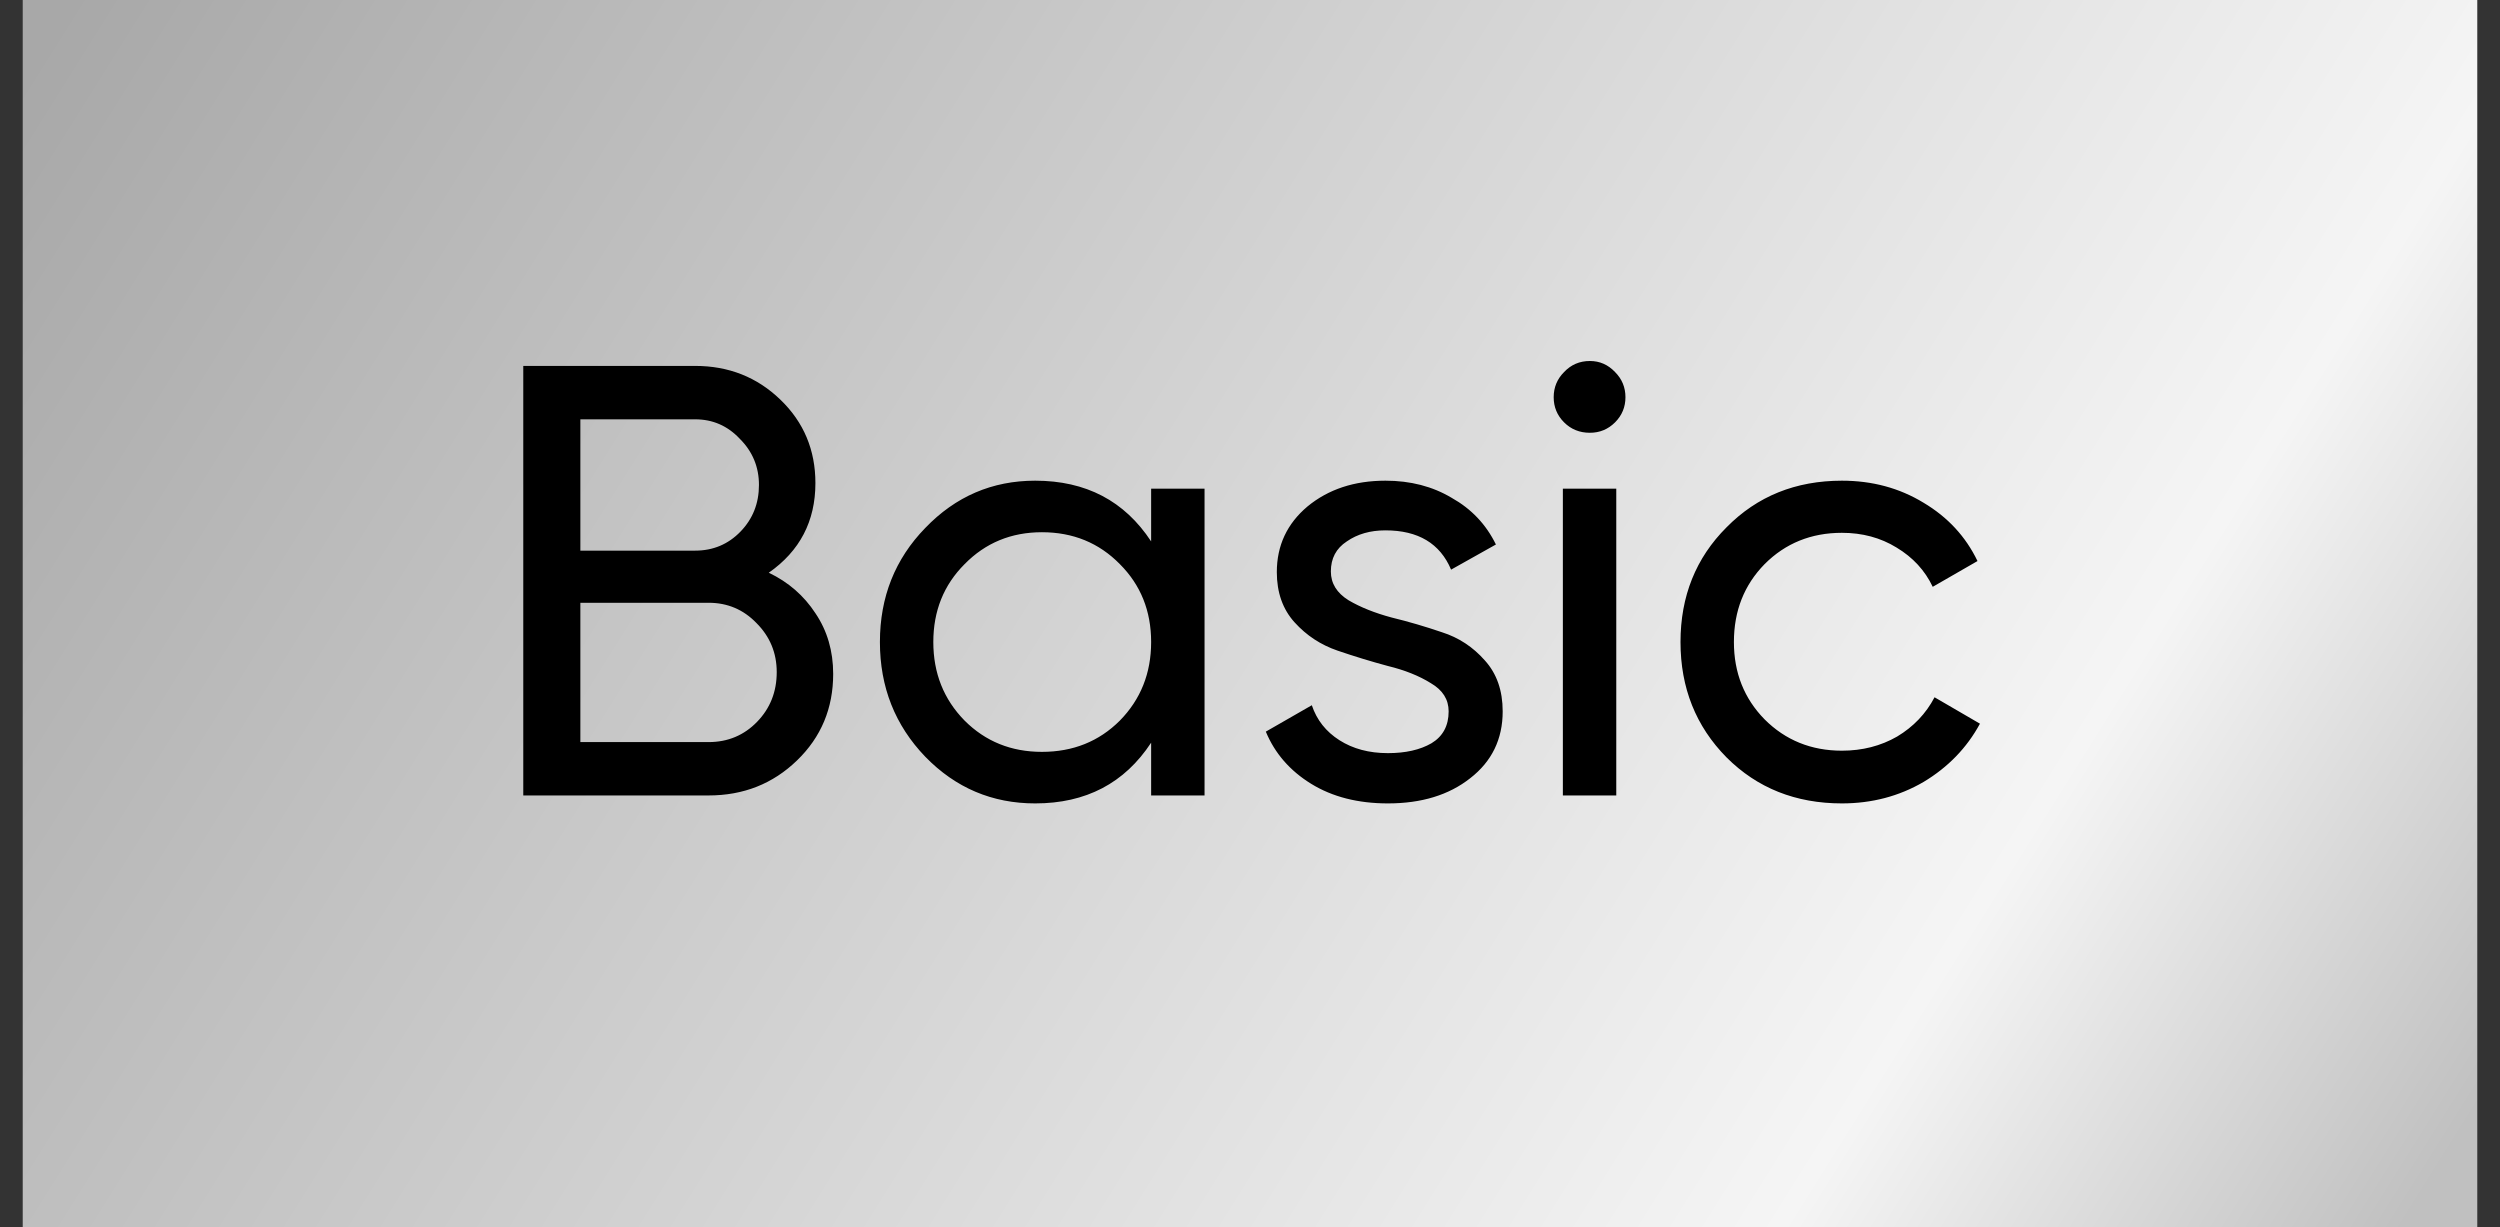<svg width="55" height="27" viewBox="0 0 55 27" fill="none" xmlns="http://www.w3.org/2000/svg">
<rect x="0" y="0" width="55" height="27" fill="#333333" stroke="none"/>
<rect width="54" height="27" transform="translate(0.5)" fill="url(#paint0_linear_4149_10091)"/>
<path d="M16.913 12.6C17.345 12.806 17.686 13.104 17.939 13.491C18.2 13.877 18.33 14.323 18.33 14.827C18.33 15.583 18.064 16.218 17.534 16.73C17.003 17.244 16.355 17.5 15.589 17.5H11.512V8.05H15.293C16.03 8.05 16.656 8.297 17.169 8.793C17.682 9.287 17.939 9.899 17.939 10.629C17.939 11.466 17.596 12.123 16.913 12.6ZM15.293 9.225H12.768V12.114H15.293C15.688 12.114 16.021 11.974 16.291 11.695C16.561 11.416 16.697 11.074 16.697 10.669C16.697 10.273 16.557 9.935 16.278 9.656C16.008 9.368 15.68 9.225 15.293 9.225ZM15.589 16.326C16.012 16.326 16.368 16.177 16.656 15.88C16.944 15.583 17.088 15.219 17.088 14.787C17.088 14.364 16.939 14.004 16.642 13.707C16.355 13.409 16.003 13.261 15.589 13.261H12.768V16.326H15.589ZM25.325 10.75H26.5V17.5H25.325V16.339C24.74 17.23 23.89 17.675 22.774 17.675C21.829 17.675 21.023 17.334 20.357 16.649C19.691 15.957 19.358 15.115 19.358 14.125C19.358 13.135 19.691 12.298 20.357 11.614C21.023 10.921 21.829 10.575 22.774 10.575C23.89 10.575 24.74 11.02 25.325 11.911V10.75ZM22.922 16.541C23.606 16.541 24.178 16.312 24.637 15.853C25.096 15.385 25.325 14.809 25.325 14.125C25.325 13.441 25.096 12.87 24.637 12.411C24.178 11.943 23.606 11.709 22.922 11.709C22.247 11.709 21.68 11.943 21.221 12.411C20.762 12.87 20.533 13.441 20.533 14.125C20.533 14.809 20.762 15.385 21.221 15.853C21.68 16.312 22.247 16.541 22.922 16.541ZM29.279 12.572C29.279 12.834 29.409 13.045 29.67 13.207C29.931 13.36 30.246 13.486 30.615 13.585C30.984 13.675 31.353 13.783 31.722 13.909C32.091 14.026 32.406 14.233 32.667 14.53C32.928 14.818 33.059 15.191 33.059 15.65C33.059 16.262 32.82 16.753 32.343 17.122C31.875 17.491 31.272 17.675 30.534 17.675C29.877 17.675 29.314 17.532 28.846 17.244C28.378 16.956 28.046 16.573 27.848 16.096L28.86 15.515C28.968 15.839 29.171 16.096 29.468 16.285C29.765 16.474 30.12 16.569 30.534 16.569C30.921 16.569 31.241 16.497 31.492 16.352C31.744 16.2 31.87 15.966 31.87 15.65C31.87 15.389 31.74 15.182 31.479 15.03C31.218 14.867 30.903 14.742 30.534 14.652C30.165 14.553 29.796 14.44 29.427 14.314C29.058 14.188 28.743 13.981 28.482 13.693C28.221 13.405 28.09 13.036 28.09 12.586C28.09 12.001 28.316 11.52 28.765 11.142C29.224 10.764 29.796 10.575 30.48 10.575C31.029 10.575 31.515 10.7 31.938 10.953C32.37 11.195 32.694 11.537 32.91 11.979L31.924 12.532C31.681 11.956 31.2 11.668 30.48 11.668C30.147 11.668 29.863 11.749 29.63 11.911C29.395 12.064 29.279 12.284 29.279 12.572ZM34.977 9.521C34.752 9.521 34.563 9.445 34.41 9.292C34.257 9.139 34.181 8.954 34.181 8.739C34.181 8.523 34.257 8.338 34.41 8.185C34.563 8.023 34.752 7.942 34.977 7.942C35.193 7.942 35.378 8.023 35.531 8.185C35.684 8.338 35.76 8.523 35.76 8.739C35.76 8.954 35.684 9.139 35.531 9.292C35.378 9.445 35.193 9.521 34.977 9.521ZM34.383 17.5V10.75H35.558V17.5H34.383ZM40.522 17.675C39.505 17.675 38.659 17.338 37.984 16.663C37.309 15.979 36.971 15.133 36.971 14.125C36.971 13.117 37.309 12.275 37.984 11.601C38.659 10.916 39.505 10.575 40.522 10.575C41.188 10.575 41.786 10.736 42.318 11.06C42.849 11.376 43.245 11.803 43.505 12.343L42.52 12.91C42.349 12.55 42.084 12.262 41.724 12.046C41.373 11.83 40.972 11.722 40.522 11.722C39.847 11.722 39.28 11.951 38.821 12.411C38.371 12.87 38.146 13.441 38.146 14.125C38.146 14.8 38.371 15.367 38.821 15.826C39.28 16.285 39.847 16.515 40.522 16.515C40.972 16.515 41.377 16.411 41.737 16.204C42.097 15.988 42.371 15.7 42.56 15.34L43.559 15.921C43.272 16.451 42.858 16.879 42.318 17.203C41.778 17.518 41.179 17.675 40.522 17.675Z" fill="black"/>
<defs>
<linearGradient id="paint0_linear_4149_10091" x1="53" y1="26" x2="3.962" y2="-4.713" gradientUnits="userSpaceOnUse">
<stop stop-color="#C0C0C0"/>
<stop offset="0.2" stop-color="#F5F5F5"/>
<stop offset="1" stop-color="#A8A8A8"/>
</linearGradient>
</defs>
</svg>

